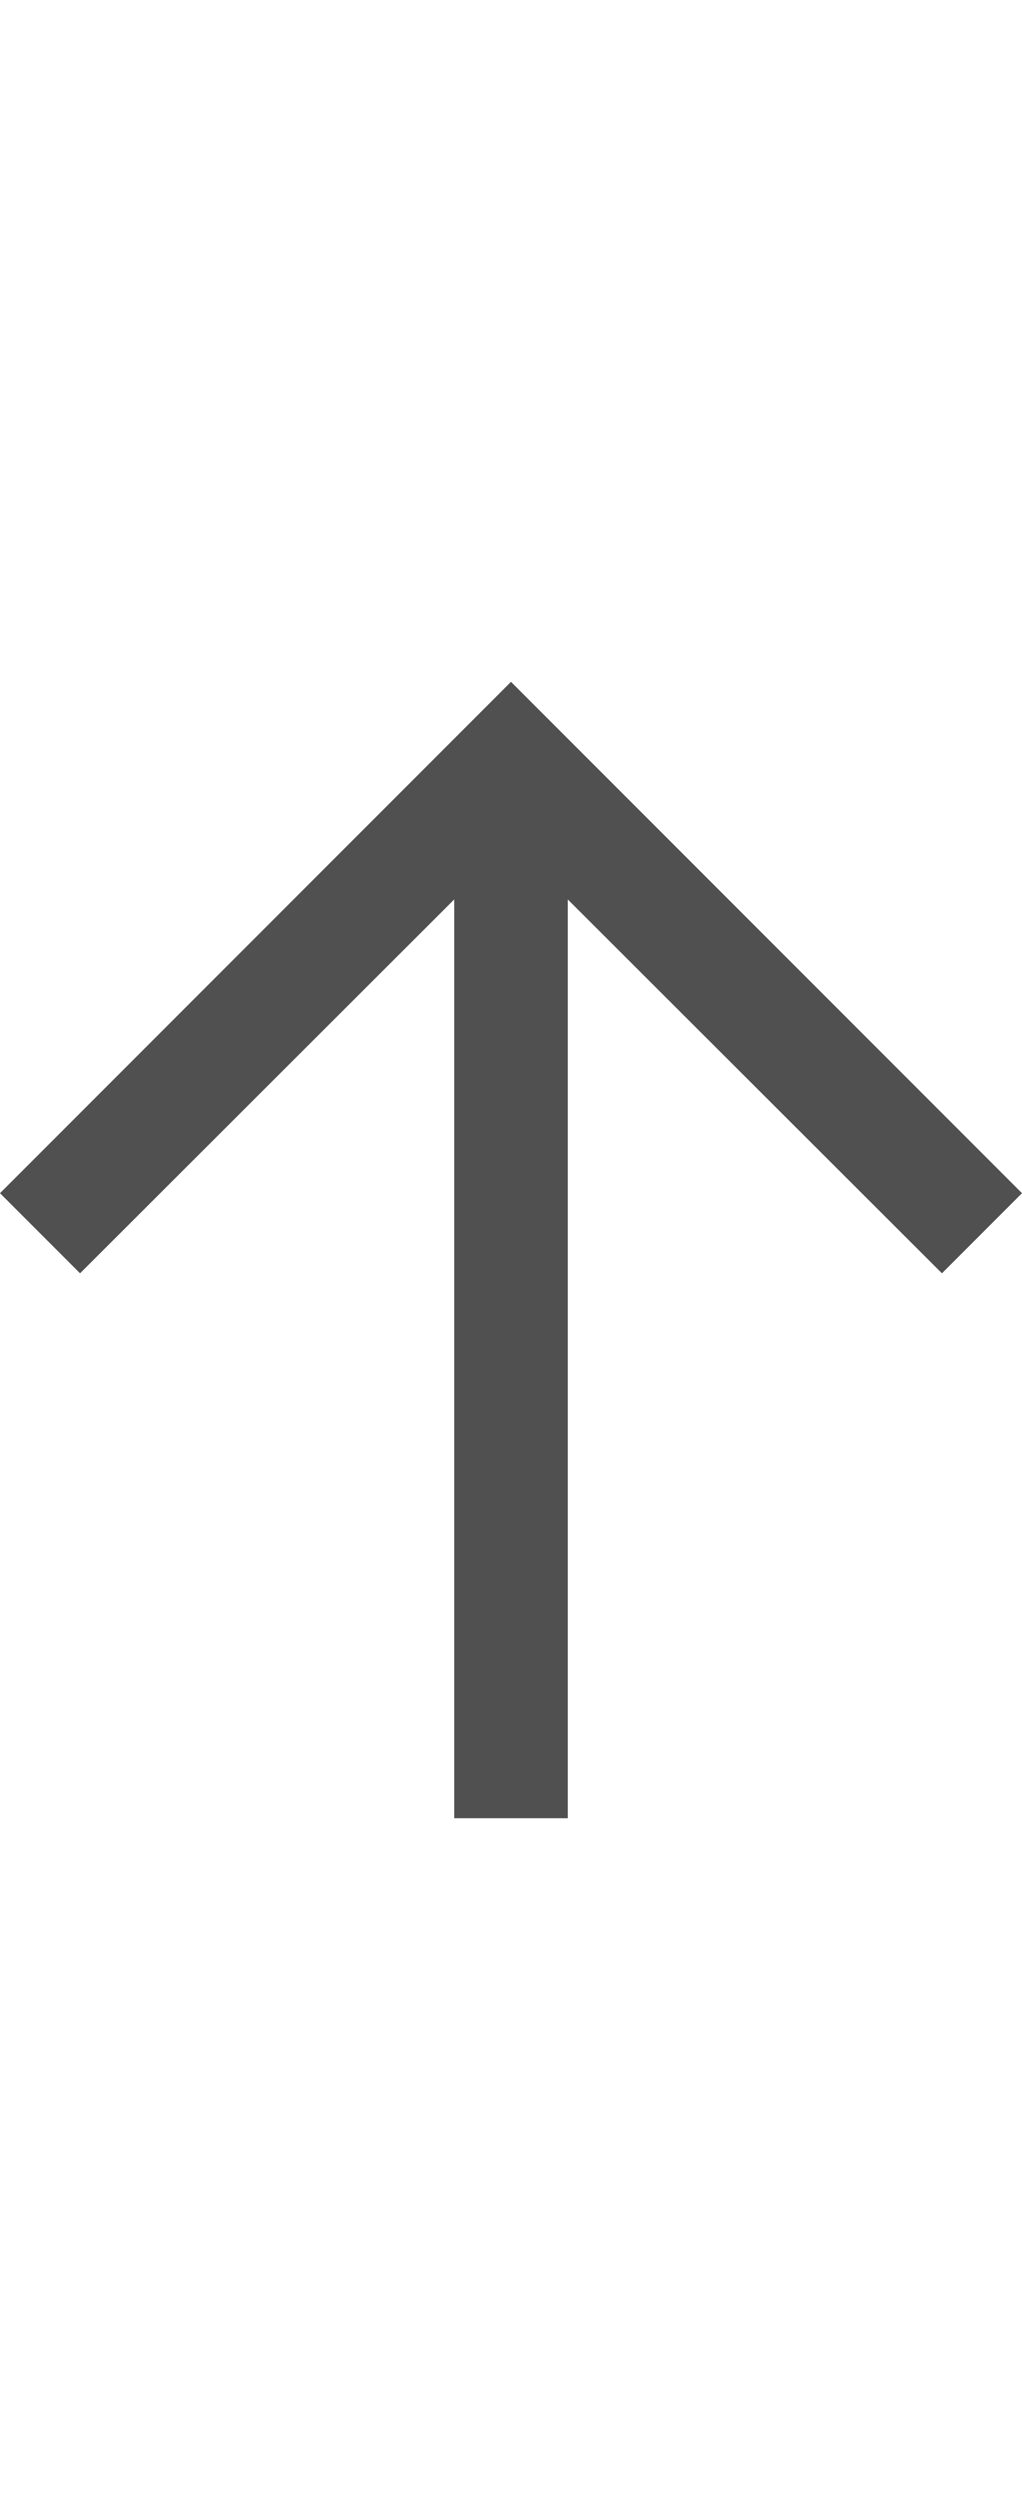 <svg id="33cdbaee-e035-42e8-9661-138c40149af0" data-name="GiraIconGeneralArrowListUp_44px" xmlns="http://www.w3.org/2000/svg" viewBox="0 0 18 44">
  <defs>
    <style>
      .eae5ec5e-0698-4e42-bd57-6d4a6f60232b {
        fill: #505050;
      }
    </style>
  </defs>
  <title>GiraIconGeneralArrowListUp_44px</title>
  <path class="eae5ec5e-0698-4e42-bd57-6d4a6f60232b" d="M9,12l9,9-1.41,1.41L10,15.83V32H8V15.83L1.41,22.41,0,21Z"/>
</svg>
